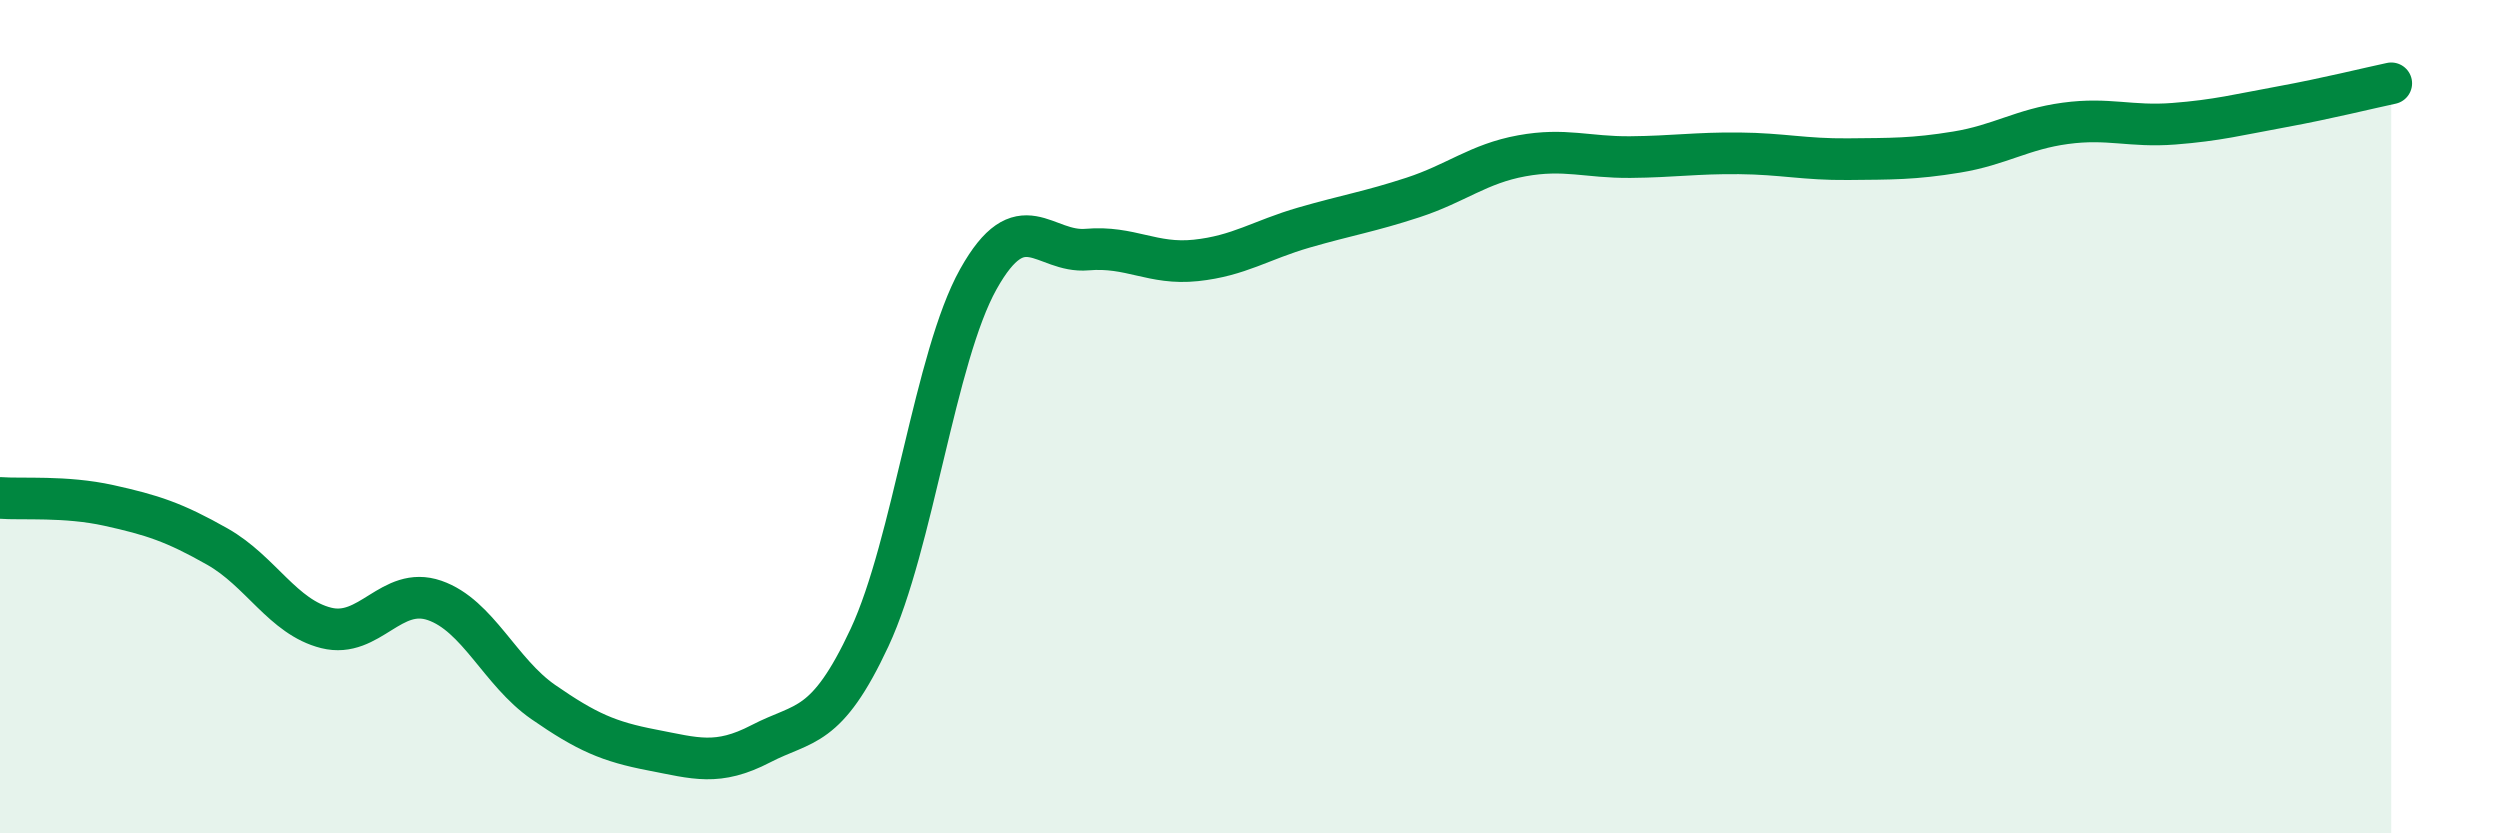 
    <svg width="60" height="20" viewBox="0 0 60 20" xmlns="http://www.w3.org/2000/svg">
      <path
        d="M 0,11.95 C 0.52,11.99 1.57,11.9 2.61,12.13 C 3.65,12.36 4.18,12.53 5.22,13.12 C 6.26,13.71 6.79,14.81 7.83,15.07 C 8.87,15.33 9.39,14.05 10.43,14.41 C 11.47,14.77 12,16.13 13.04,16.85 C 14.08,17.57 14.61,17.8 15.65,18 C 16.69,18.2 17.22,18.39 18.26,17.85 C 19.3,17.31 19.83,17.53 20.87,15.3 C 21.91,13.07 22.44,8.56 23.48,6.7 C 24.52,4.84 25.05,6.08 26.09,5.99 C 27.13,5.9 27.66,6.36 28.7,6.25 C 29.74,6.14 30.26,5.76 31.3,5.46 C 32.34,5.16 32.87,5.08 33.91,4.74 C 34.95,4.4 35.48,3.93 36.52,3.74 C 37.56,3.55 38.09,3.78 39.13,3.77 C 40.17,3.76 40.7,3.67 41.74,3.68 C 42.78,3.69 43.31,3.83 44.35,3.82 C 45.39,3.81 45.92,3.82 46.96,3.65 C 48,3.48 48.53,3.1 49.57,2.96 C 50.61,2.82 51.13,3.05 52.17,2.97 C 53.21,2.89 53.74,2.75 54.78,2.56 C 55.82,2.37 56.87,2.11 57.39,2L57.39 20L0 20Z"
        fill="#008740"
        opacity="0.1"
        stroke-linecap="round"
        stroke-linejoin="round"
      />
      <path
        d="M 0,11.95 C 0.52,11.99 1.57,11.9 2.61,12.13 C 3.65,12.36 4.18,12.53 5.22,13.12 C 6.26,13.71 6.79,14.81 7.83,15.07 C 8.87,15.33 9.39,14.05 10.43,14.41 C 11.47,14.77 12,16.13 13.04,16.85 C 14.08,17.57 14.61,17.8 15.65,18 C 16.69,18.2 17.22,18.39 18.26,17.85 C 19.3,17.31 19.83,17.53 20.87,15.3 C 21.91,13.07 22.44,8.56 23.48,6.7 C 24.52,4.84 25.05,6.08 26.09,5.99 C 27.13,5.9 27.66,6.36 28.7,6.25 C 29.74,6.14 30.26,5.76 31.3,5.46 C 32.34,5.16 32.87,5.08 33.91,4.74 C 34.95,4.4 35.48,3.93 36.52,3.74 C 37.56,3.55 38.09,3.78 39.13,3.77 C 40.17,3.76 40.7,3.67 41.74,3.68 C 42.78,3.69 43.31,3.83 44.35,3.82 C 45.39,3.81 45.92,3.82 46.96,3.65 C 48,3.48 48.53,3.1 49.57,2.96 C 50.61,2.82 51.13,3.05 52.17,2.97 C 53.21,2.89 53.74,2.75 54.78,2.56 C 55.82,2.37 56.87,2.11 57.39,2"
        stroke="#008740"
        stroke-width="1"
        fill="none"
        stroke-linecap="round"
        stroke-linejoin="round"
      />
    </svg>
  